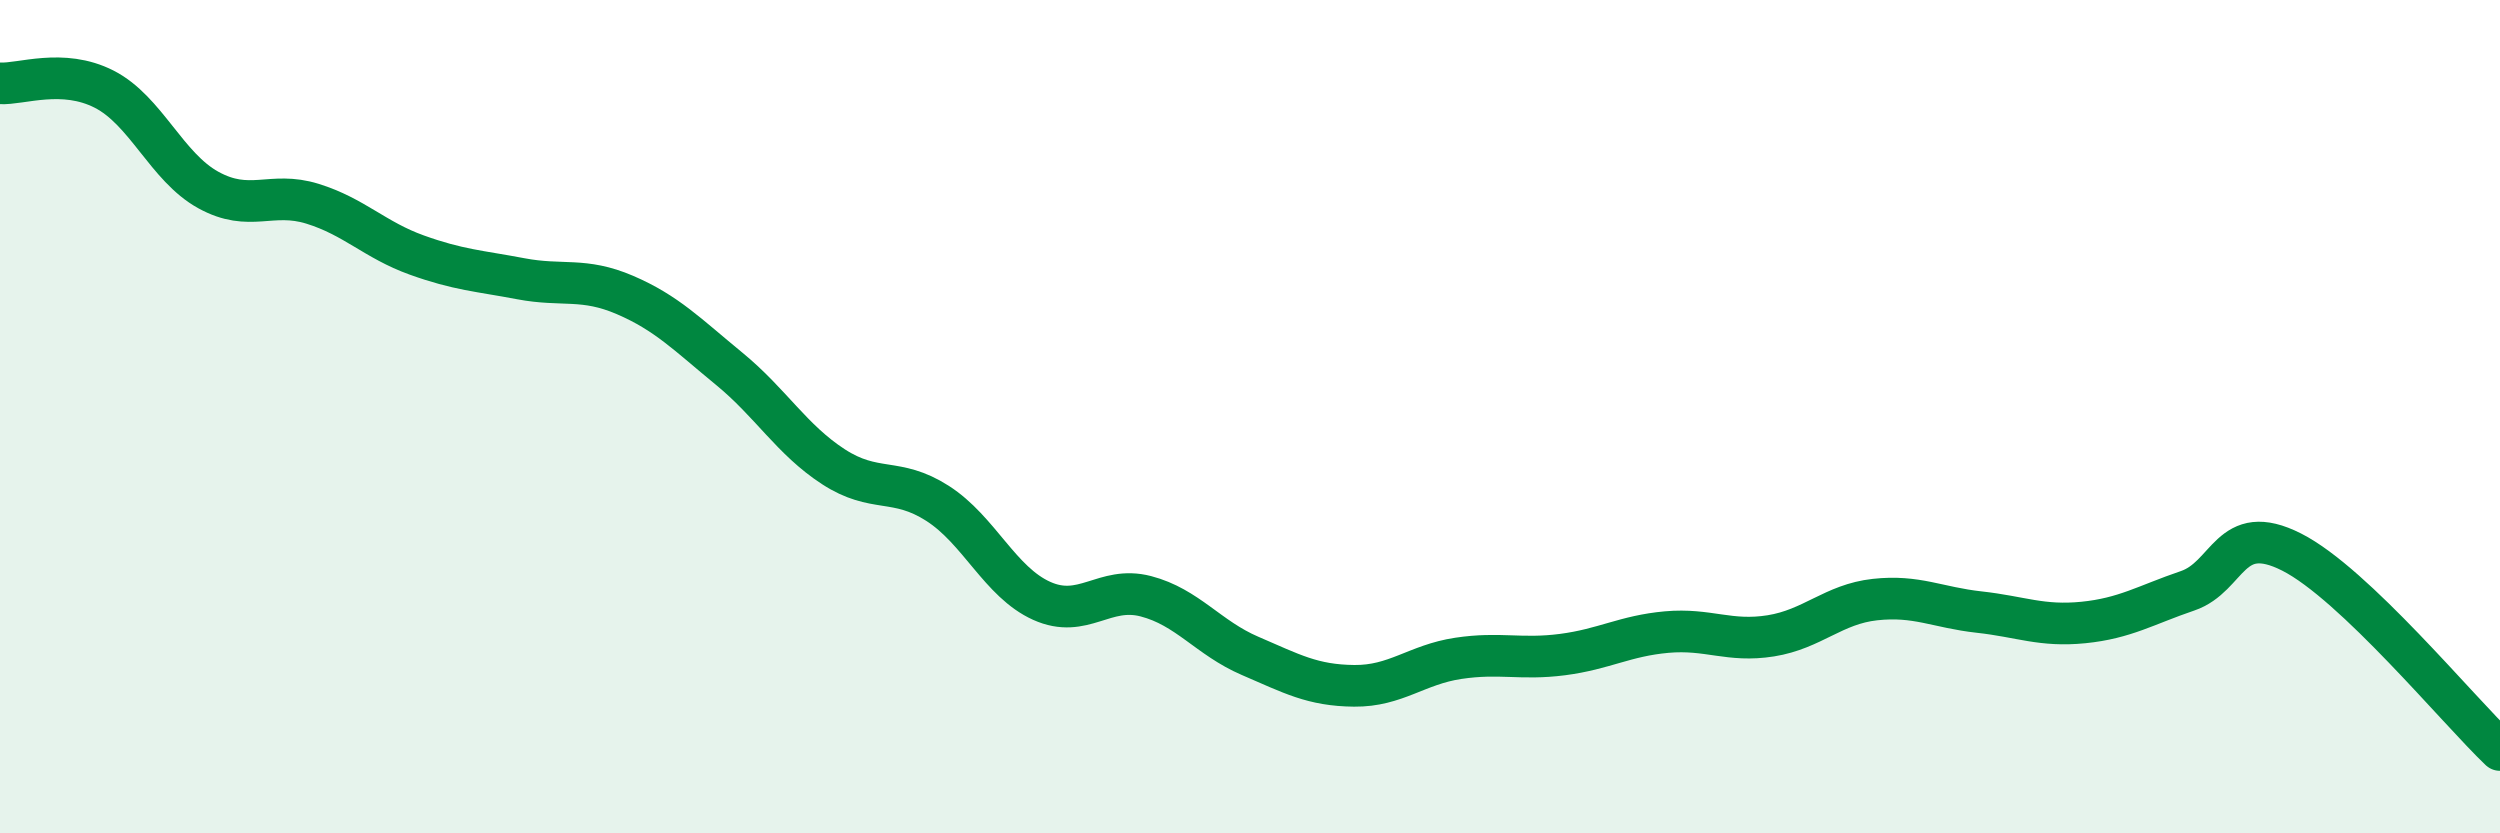 
    <svg width="60" height="20" viewBox="0 0 60 20" xmlns="http://www.w3.org/2000/svg">
      <path
        d="M 0,2 C 0.5,2.03 1.5,1.63 2.5,2.14 C 3.5,2.65 4,4.01 5,4.56 C 6,5.11 6.5,4.58 7.5,4.89 C 8.5,5.2 9,5.76 10,6.12 C 11,6.48 11.5,6.5 12.5,6.69 C 13.5,6.88 14,6.65 15,7.08 C 16,7.51 16.5,8.03 17.5,8.85 C 18.5,9.67 19,10.55 20,11.2 C 21,11.85 21.5,11.44 22.5,12.08 C 23.5,12.72 24,13.97 25,14.42 C 26,14.87 26.5,14.05 27.5,14.31 C 28.5,14.57 29,15.31 30,15.74 C 31,16.17 31.5,16.45 32.5,16.46 C 33.5,16.47 34,15.95 35,15.8 C 36,15.65 36.5,15.84 37.5,15.71 C 38.5,15.58 39,15.26 40,15.17 C 41,15.08 41.5,15.42 42.5,15.26 C 43.5,15.1 44,14.5 45,14.39 C 46,14.28 46.5,14.58 47.5,14.69 C 48.5,14.8 49,15.04 50,14.94 C 51,14.84 51.5,14.52 52.5,14.18 C 53.5,13.84 53.5,12.49 55,13.25 C 56.5,14.01 59,17.05 60,18L60 20L0 20Z"
        fill="#008740"
        opacity="0.1"
        stroke-linecap="round"
        stroke-linejoin="round"
      />
      <path
        d="M 0,2 C 0.5,2.03 1.5,1.63 2.5,2.14 C 3.5,2.65 4,4.01 5,4.56 C 6,5.11 6.5,4.58 7.5,4.89 C 8.5,5.2 9,5.76 10,6.12 C 11,6.48 11.5,6.5 12.5,6.69 C 13.5,6.88 14,6.65 15,7.08 C 16,7.51 16.5,8.03 17.5,8.85 C 18.5,9.67 19,10.55 20,11.2 C 21,11.85 21.5,11.44 22.5,12.08 C 23.5,12.72 24,13.97 25,14.42 C 26,14.87 26.5,14.05 27.5,14.31 C 28.5,14.57 29,15.31 30,15.74 C 31,16.17 31.5,16.45 32.5,16.46 C 33.5,16.47 34,15.95 35,15.8 C 36,15.65 36.5,15.84 37.5,15.71 C 38.5,15.58 39,15.26 40,15.17 C 41,15.08 41.5,15.42 42.5,15.26 C 43.5,15.1 44,14.5 45,14.39 C 46,14.28 46.5,14.58 47.5,14.69 C 48.5,14.8 49,15.04 50,14.94 C 51,14.84 51.5,14.52 52.5,14.18 C 53.5,13.84 53.5,12.49 55,13.25 C 56.5,14.01 59,17.05 60,18"
        stroke="#008740"
        stroke-width="1"
        fill="none"
        stroke-linecap="round"
        stroke-linejoin="round"
      />
    </svg>
  